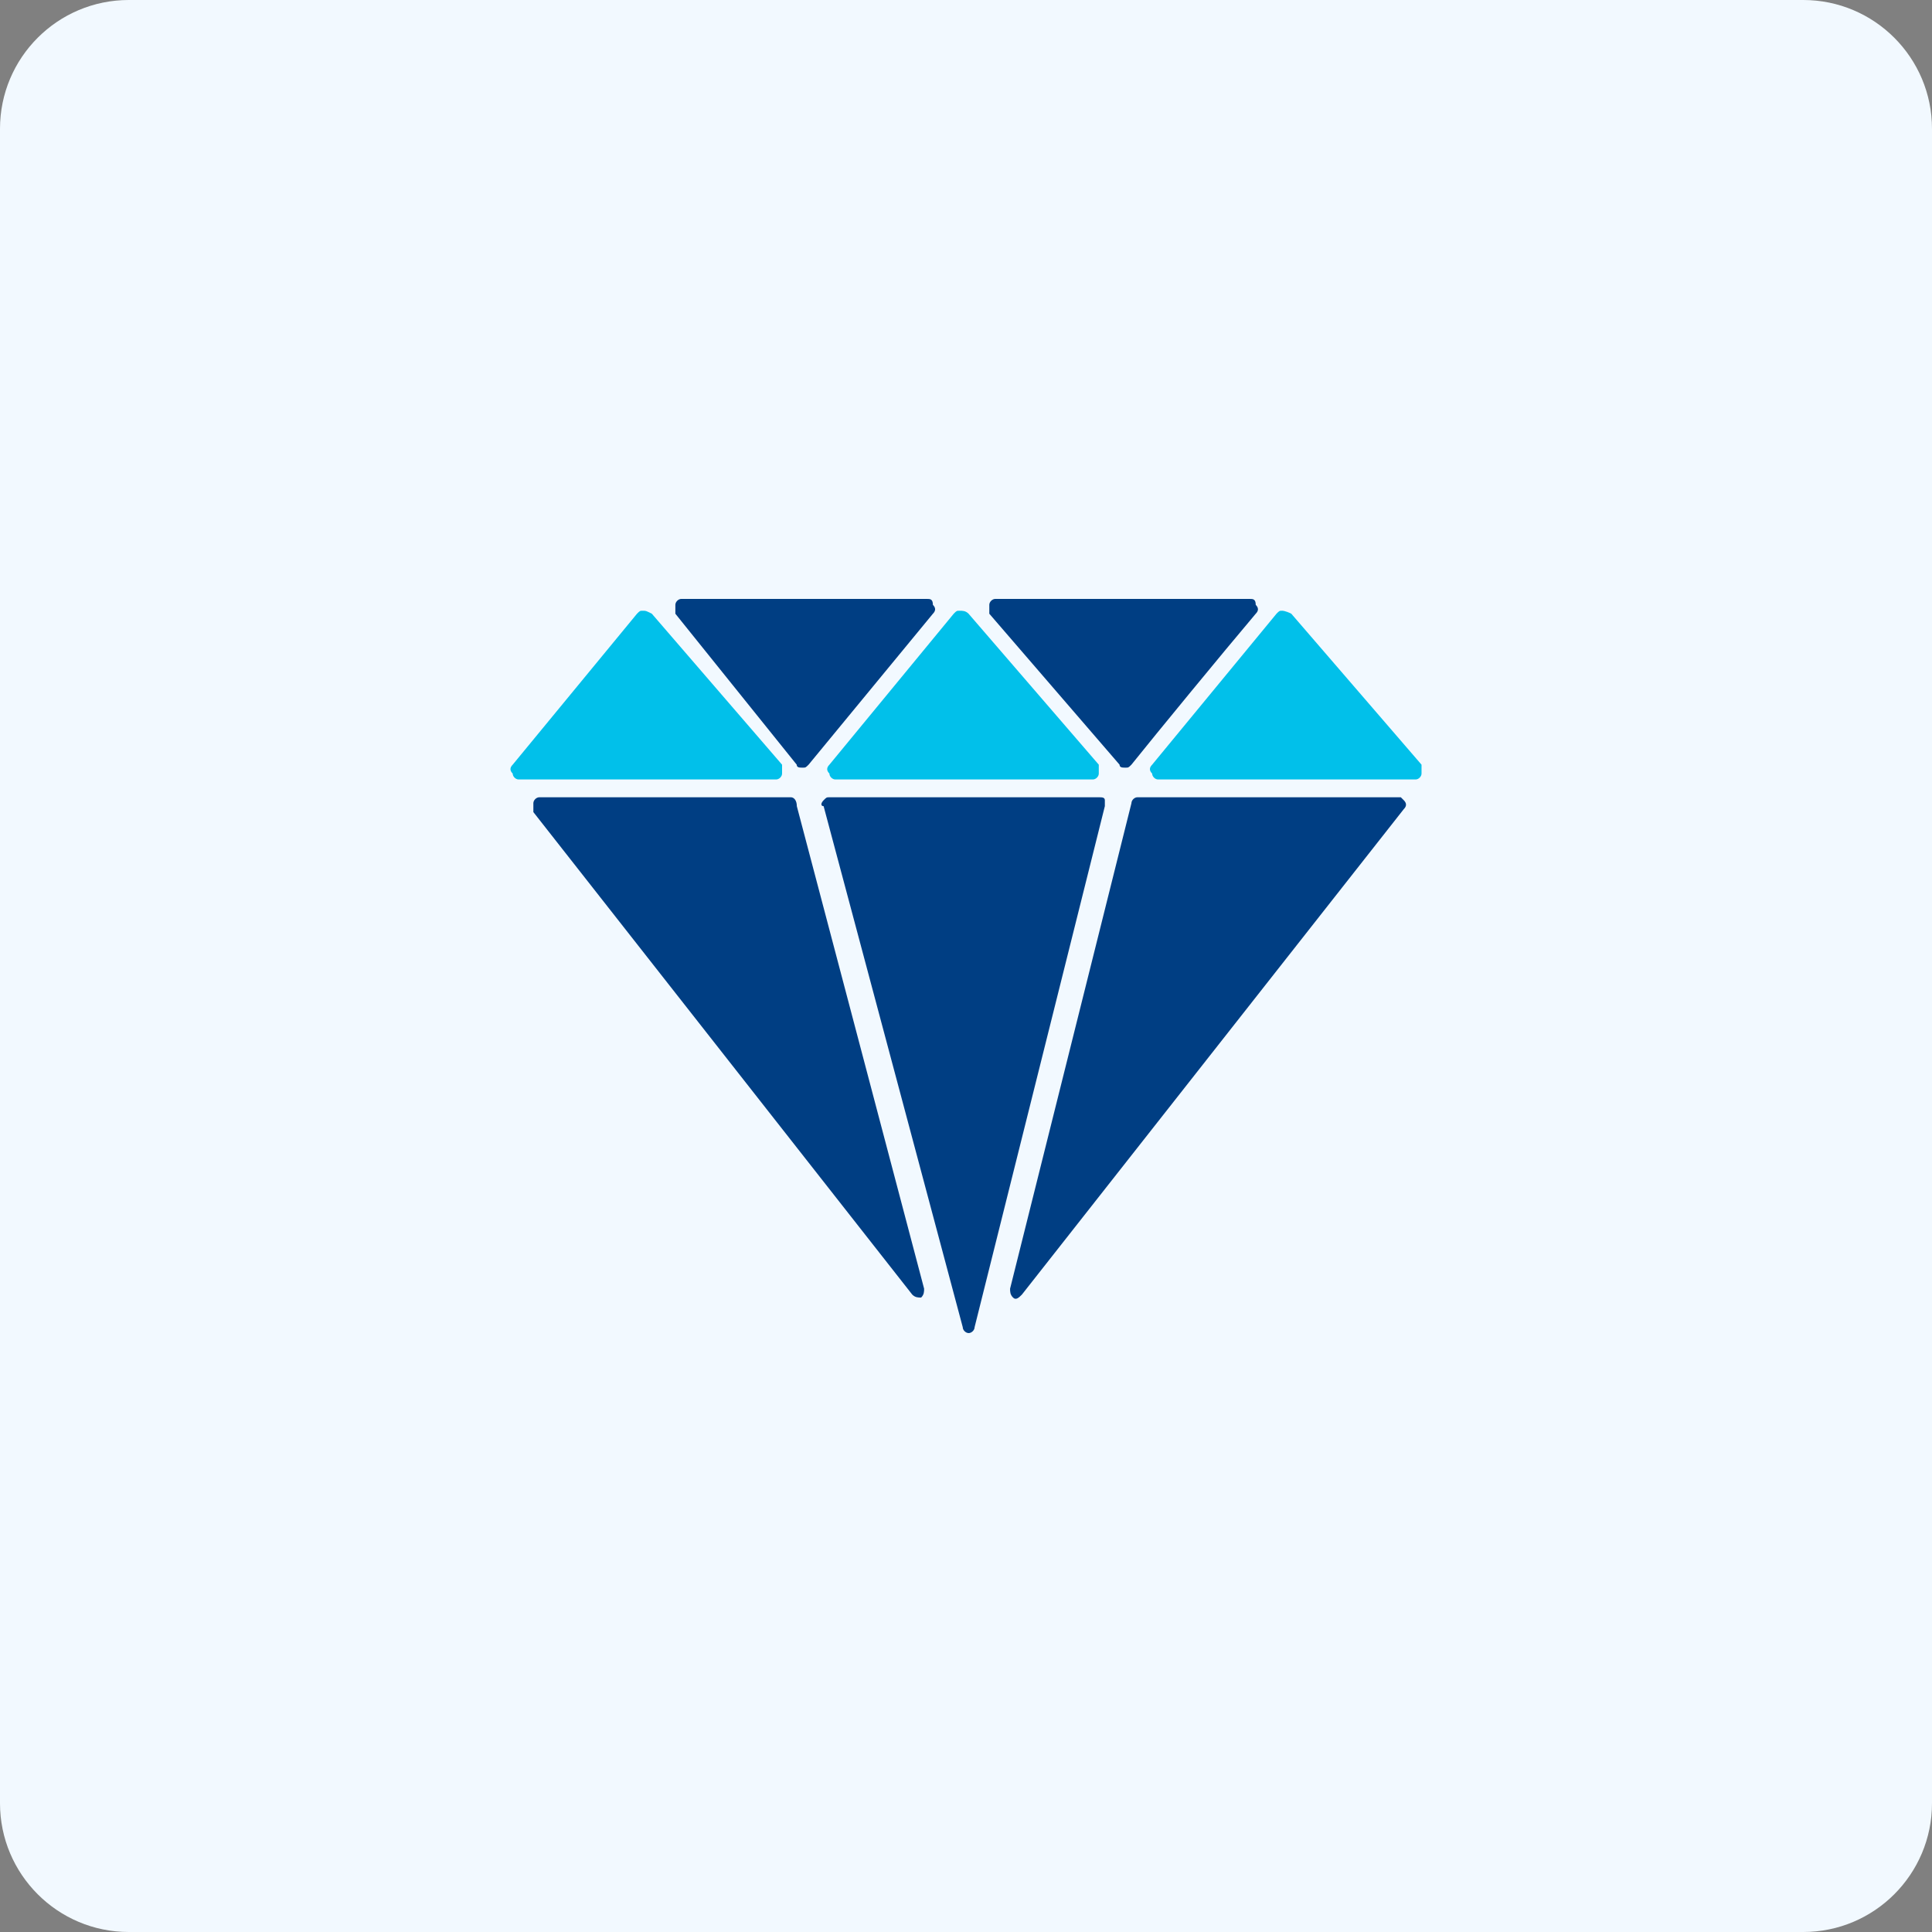 <svg width="60" height="60" viewBox="0 0 60 60" fill="none" xmlns="http://www.w3.org/2000/svg">
<rect x="0" y="0" width="60" height="60" fill="#808080" stroke="none"/>
<path d="M0 4C0 1.791 1.791 0 4 0H56C58.209 0 60 1.791 60 4V56C60 58.209 58.209 60 56 60H4C1.791 60 0 58.209 0 56V4Z" fill="#F2F9FF"/>
<path d="M28.788 18.6H21.158C21.066 18.6 20.974 18.692 20.974 18.784C20.974 18.876 20.974 18.968 20.974 19.06L24.743 23.748C24.743 23.84 24.835 23.84 24.927 23.84C25.019 23.84 25.019 23.84 25.111 23.748L28.972 19.06C29.064 18.968 29.064 18.876 28.972 18.784C28.972 18.6 28.881 18.6 28.788 18.6Z" fill="#003E83"/>
<path d="M24.562 24.76H16.748C16.656 24.76 16.564 24.852 16.564 24.944C16.564 25.036 16.564 25.128 16.564 25.22L28.331 40.205C28.424 40.297 28.515 40.297 28.607 40.297C28.699 40.205 28.699 40.113 28.699 40.021L24.746 25.036C24.746 24.852 24.654 24.76 24.562 24.76Z" fill="#003E83"/>
<path d="M38.814 18.6H30.908C30.816 18.6 30.724 18.692 30.724 18.784C30.724 18.876 30.724 18.968 30.724 19.06L34.769 23.748C34.769 23.84 34.861 23.84 34.953 23.84C35.045 23.84 35.045 23.84 35.137 23.748C35.872 22.829 37.987 20.255 38.998 19.06C39.09 18.968 39.09 18.876 38.998 18.784C38.998 18.6 38.906 18.6 38.814 18.6Z" fill="#003E83"/>
<path d="M43.504 24.76H35.322C35.23 24.76 35.138 24.852 35.138 24.944L31.369 40.021C31.369 40.113 31.369 40.205 31.461 40.297C31.552 40.389 31.644 40.297 31.736 40.205L43.596 25.128C43.688 25.036 43.688 24.944 43.596 24.852L43.504 24.76Z" fill="#003E83"/>
<path d="M29.803 18.967C29.711 18.967 29.711 18.967 29.619 19.059L25.758 23.748C25.666 23.84 25.666 23.932 25.758 24.024C25.758 24.116 25.85 24.207 25.942 24.207H33.94C34.032 24.207 34.124 24.116 34.124 24.024C34.124 23.932 34.124 23.84 34.124 23.748L30.079 19.059C29.987 18.967 29.895 18.967 29.803 18.967Z" fill="#01C0EA"/>
<path d="M39.826 18.967C39.734 18.967 39.734 18.967 39.643 19.059L35.781 23.748C35.689 23.84 35.689 23.932 35.781 24.024C35.781 24.116 35.873 24.207 35.965 24.207H43.964C44.055 24.207 44.147 24.116 44.147 24.024C44.147 23.932 44.147 23.84 44.147 23.748L40.102 19.059C39.918 18.967 39.826 18.967 39.826 18.967Z" fill="#01C0EA"/>
<path d="M19.967 18.967C19.875 18.967 19.875 18.967 19.783 19.059L15.922 23.748C15.83 23.84 15.83 23.932 15.922 24.024C15.922 24.116 16.014 24.207 16.106 24.207H24.104C24.196 24.207 24.288 24.116 24.288 24.024C24.288 23.932 24.288 23.84 24.288 23.748L20.243 19.059C20.059 18.967 20.059 18.967 19.967 18.967Z" fill="#01C0EA"/>
<path d="M25.762 24.76C25.67 24.76 25.67 24.76 25.578 24.852C25.486 24.944 25.486 25.036 25.578 25.036L29.899 41.217C29.899 41.308 29.991 41.4 30.083 41.4C30.175 41.4 30.267 41.308 30.267 41.217L34.312 25.036C34.312 24.944 34.312 24.852 34.312 24.852C34.312 24.76 34.22 24.76 34.128 24.76H25.762Z" fill="#003E83"/>
</svg>
